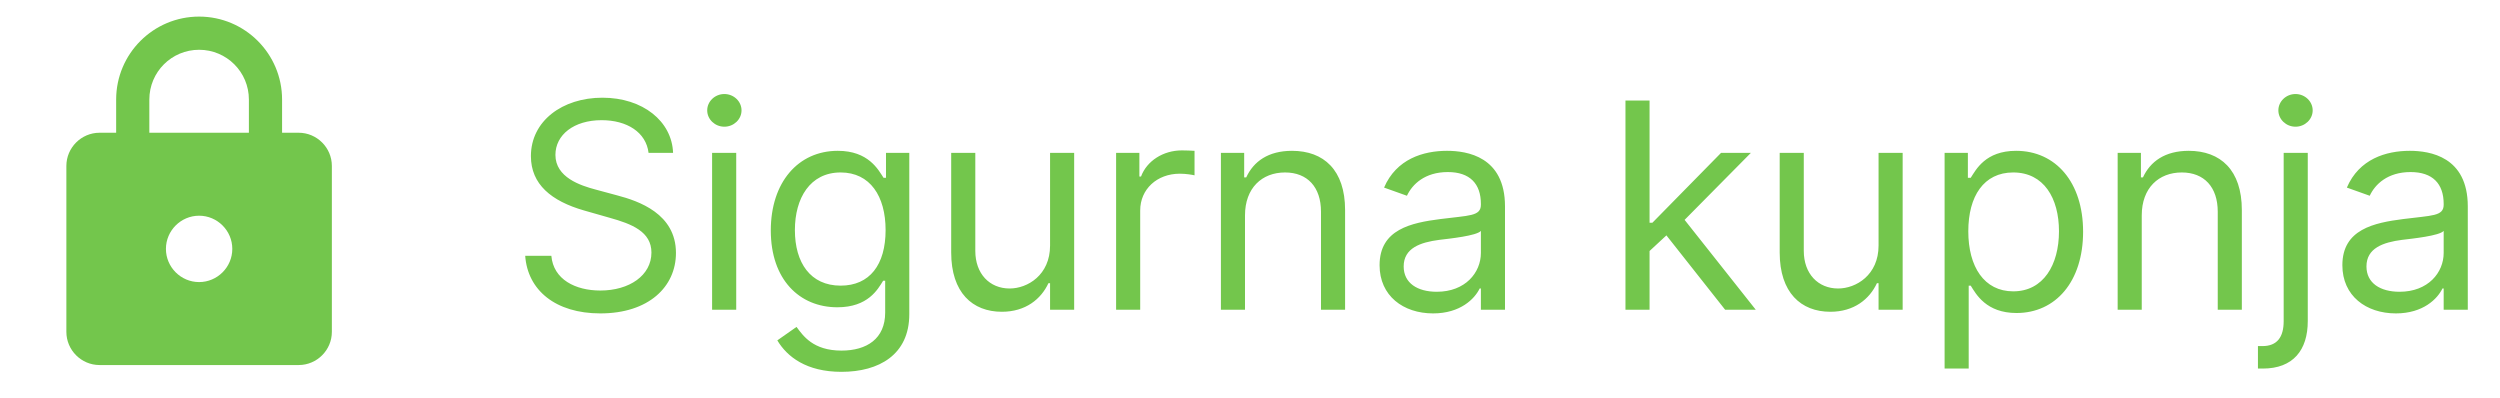 <svg width="113" height="18" viewBox="0 0 113 18" fill="none" xmlns="http://www.w3.org/2000/svg">
<path fill-rule="evenodd" clip-rule="evenodd" d="M13.5 6H12.75V4.5C12.75 2.43 11.07 0.75 9 0.75C6.93 0.75 5.25 2.43 5.25 4.5V6H4.5C3.675 6 3 6.675 3 7.5V15C3 15.825 3.675 16.5 4.5 16.5H13.5C14.325 16.5 15 15.825 15 15V7.5C15 6.675 14.325 6 13.5 6ZM9 12.75C8.175 12.75 7.5 12.075 7.5 11.25C7.5 10.425 8.175 9.75 9 9.75C9.825 9.75 10.5 10.425 10.5 11.25C10.5 12.075 9.825 12.75 9 12.75ZM6.75 6V4.5C6.75 3.255 7.755 2.25 9 2.25C10.245 2.25 11.25 3.255 11.25 4.5V6H6.75Z" fill="#73C64C"/>
<path d="M29.315 6.909H30.423C30.372 5.483 29.057 4.416 27.229 4.416C25.419 4.416 23.997 5.469 23.997 7.057C23.997 8.331 24.921 9.088 26.398 9.513L27.561 9.845C28.558 10.122 29.445 10.473 29.445 11.415C29.445 12.449 28.447 13.132 27.136 13.132C26.01 13.132 25.013 12.633 24.921 11.562H23.739C23.849 13.114 25.105 14.166 27.136 14.166C29.315 14.166 30.553 12.966 30.553 11.433C30.553 9.661 28.872 9.088 27.893 8.83L26.933 8.571C26.232 8.386 25.105 8.017 25.105 7.001C25.105 6.097 25.936 5.432 27.192 5.432C28.337 5.432 29.204 5.977 29.315 6.909ZM32.187 14H33.277V6.909H32.187V14ZM32.741 5.727C33.166 5.727 33.517 5.395 33.517 4.989C33.517 4.582 33.166 4.25 32.741 4.25C32.316 4.25 31.966 4.582 31.966 4.989C31.966 5.395 32.316 5.727 32.741 5.727ZM38.034 16.807C39.733 16.807 41.1 16.031 41.1 14.203V6.909H40.047V8.036H39.936C39.696 7.666 39.253 6.817 37.868 6.817C36.077 6.817 34.84 8.239 34.84 10.418C34.84 12.633 36.132 13.889 37.85 13.889C39.235 13.889 39.678 13.077 39.918 12.689H40.01V14.129C40.01 15.311 39.179 15.847 38.034 15.847C36.746 15.847 36.294 15.168 36.003 14.776L35.135 15.385C35.578 16.128 36.451 16.807 38.034 16.807ZM37.997 12.911C36.631 12.911 35.929 11.876 35.929 10.399C35.929 8.959 36.612 7.795 37.997 7.795C39.327 7.795 40.029 8.866 40.029 10.399C40.029 11.969 39.309 12.911 37.997 12.911ZM47.463 11.101C47.463 12.43 46.447 13.04 45.635 13.04C44.73 13.04 44.084 12.375 44.084 11.341V6.909H42.994V11.415C42.994 13.224 43.954 14.092 45.284 14.092C46.355 14.092 47.056 13.52 47.389 12.8H47.463V14H48.552V6.909H47.463V11.101ZM50.448 14H51.537V9.513C51.537 8.553 52.294 7.851 53.328 7.851C53.619 7.851 53.919 7.906 53.993 7.925V6.817C53.869 6.808 53.582 6.798 53.421 6.798C52.571 6.798 51.833 7.278 51.574 7.98H51.5V6.909H50.448V14ZM56.274 9.734C56.274 8.497 57.041 7.795 58.084 7.795C59.095 7.795 59.709 8.456 59.709 9.568V14H60.798V9.494C60.798 7.685 59.834 6.817 58.398 6.817C57.327 6.817 56.662 7.297 56.33 8.017H56.237V6.909H55.185V14H56.274V9.734ZM64.776 14.166C66.013 14.166 66.659 13.501 66.881 13.04H66.936V14H68.026V9.328C68.026 7.075 66.308 6.817 65.404 6.817C64.333 6.817 63.114 7.186 62.56 8.479L63.594 8.848C63.834 8.331 64.402 7.777 65.441 7.777C66.442 7.777 66.936 8.308 66.936 9.217V9.254C66.936 9.781 66.401 9.734 65.108 9.901C63.792 10.071 62.357 10.362 62.357 11.987C62.357 13.372 63.428 14.166 64.776 14.166ZM64.942 13.188C64.074 13.188 63.446 12.8 63.446 12.043C63.446 11.212 64.203 10.953 65.053 10.842C65.514 10.787 66.752 10.658 66.936 10.436V11.433C66.936 12.32 66.235 13.188 64.942 13.188ZM73.471 14H74.56V11.345L75.322 10.639L77.976 14H79.361L76.144 9.938L79.14 6.909H77.792L74.689 10.067H74.56V4.545H73.471V14ZM84.911 11.101C84.911 12.43 83.895 13.04 83.082 13.04C82.178 13.04 81.531 12.375 81.531 11.341V6.909H80.442V11.415C80.442 13.224 81.402 14.092 82.732 14.092C83.803 14.092 84.504 13.52 84.837 12.8H84.911V14H86V6.909H84.911V11.101ZM87.896 16.659H88.985V12.911H89.077C89.317 13.298 89.779 14.148 91.146 14.148C92.918 14.148 94.156 12.726 94.156 10.473C94.156 8.239 92.918 6.817 91.127 6.817C89.742 6.817 89.317 7.666 89.077 8.036H88.948V6.909H87.896V16.659ZM88.967 10.454C88.967 8.866 89.668 7.795 90.998 7.795C92.383 7.795 93.066 8.959 93.066 10.454C93.066 11.969 92.364 13.169 90.998 13.169C89.687 13.169 88.967 12.061 88.967 10.454ZM96.807 9.734C96.807 8.497 97.573 7.795 98.617 7.795C99.628 7.795 100.242 8.456 100.242 9.568V14H101.331V9.494C101.331 7.685 100.366 6.817 98.93 6.817C97.859 6.817 97.195 7.297 96.862 8.017H96.77V6.909H95.718V14H96.807V9.734ZM103.222 6.909V14.517C103.222 15.237 102.927 15.643 102.262 15.643H102.059V16.659H102.28C103.647 16.659 104.311 15.828 104.311 14.517V6.909H103.222ZM103.757 5.727C104.182 5.727 104.533 5.395 104.533 4.989C104.533 4.582 104.182 4.25 103.757 4.25C103.333 4.25 102.982 4.582 102.982 4.989C102.982 5.395 103.333 5.727 103.757 5.727ZM108.294 14.166C109.531 14.166 110.177 13.501 110.399 13.04H110.454V14H111.544V9.328C111.544 7.075 109.826 6.817 108.921 6.817C107.85 6.817 106.632 7.186 106.078 8.479L107.112 8.848C107.352 8.331 107.92 7.777 108.958 7.777C109.96 7.777 110.454 8.308 110.454 9.217V9.254C110.454 9.781 109.919 9.734 108.626 9.901C107.31 10.071 105.875 10.362 105.875 11.987C105.875 13.372 106.946 14.166 108.294 14.166ZM108.46 13.188C107.592 13.188 106.964 12.8 106.964 12.043C106.964 11.212 107.721 10.953 108.571 10.842C109.032 10.787 110.269 10.658 110.454 10.436V11.433C110.454 12.32 109.752 13.188 108.46 13.188Z" fill="#73C64C"/>
</svg>

